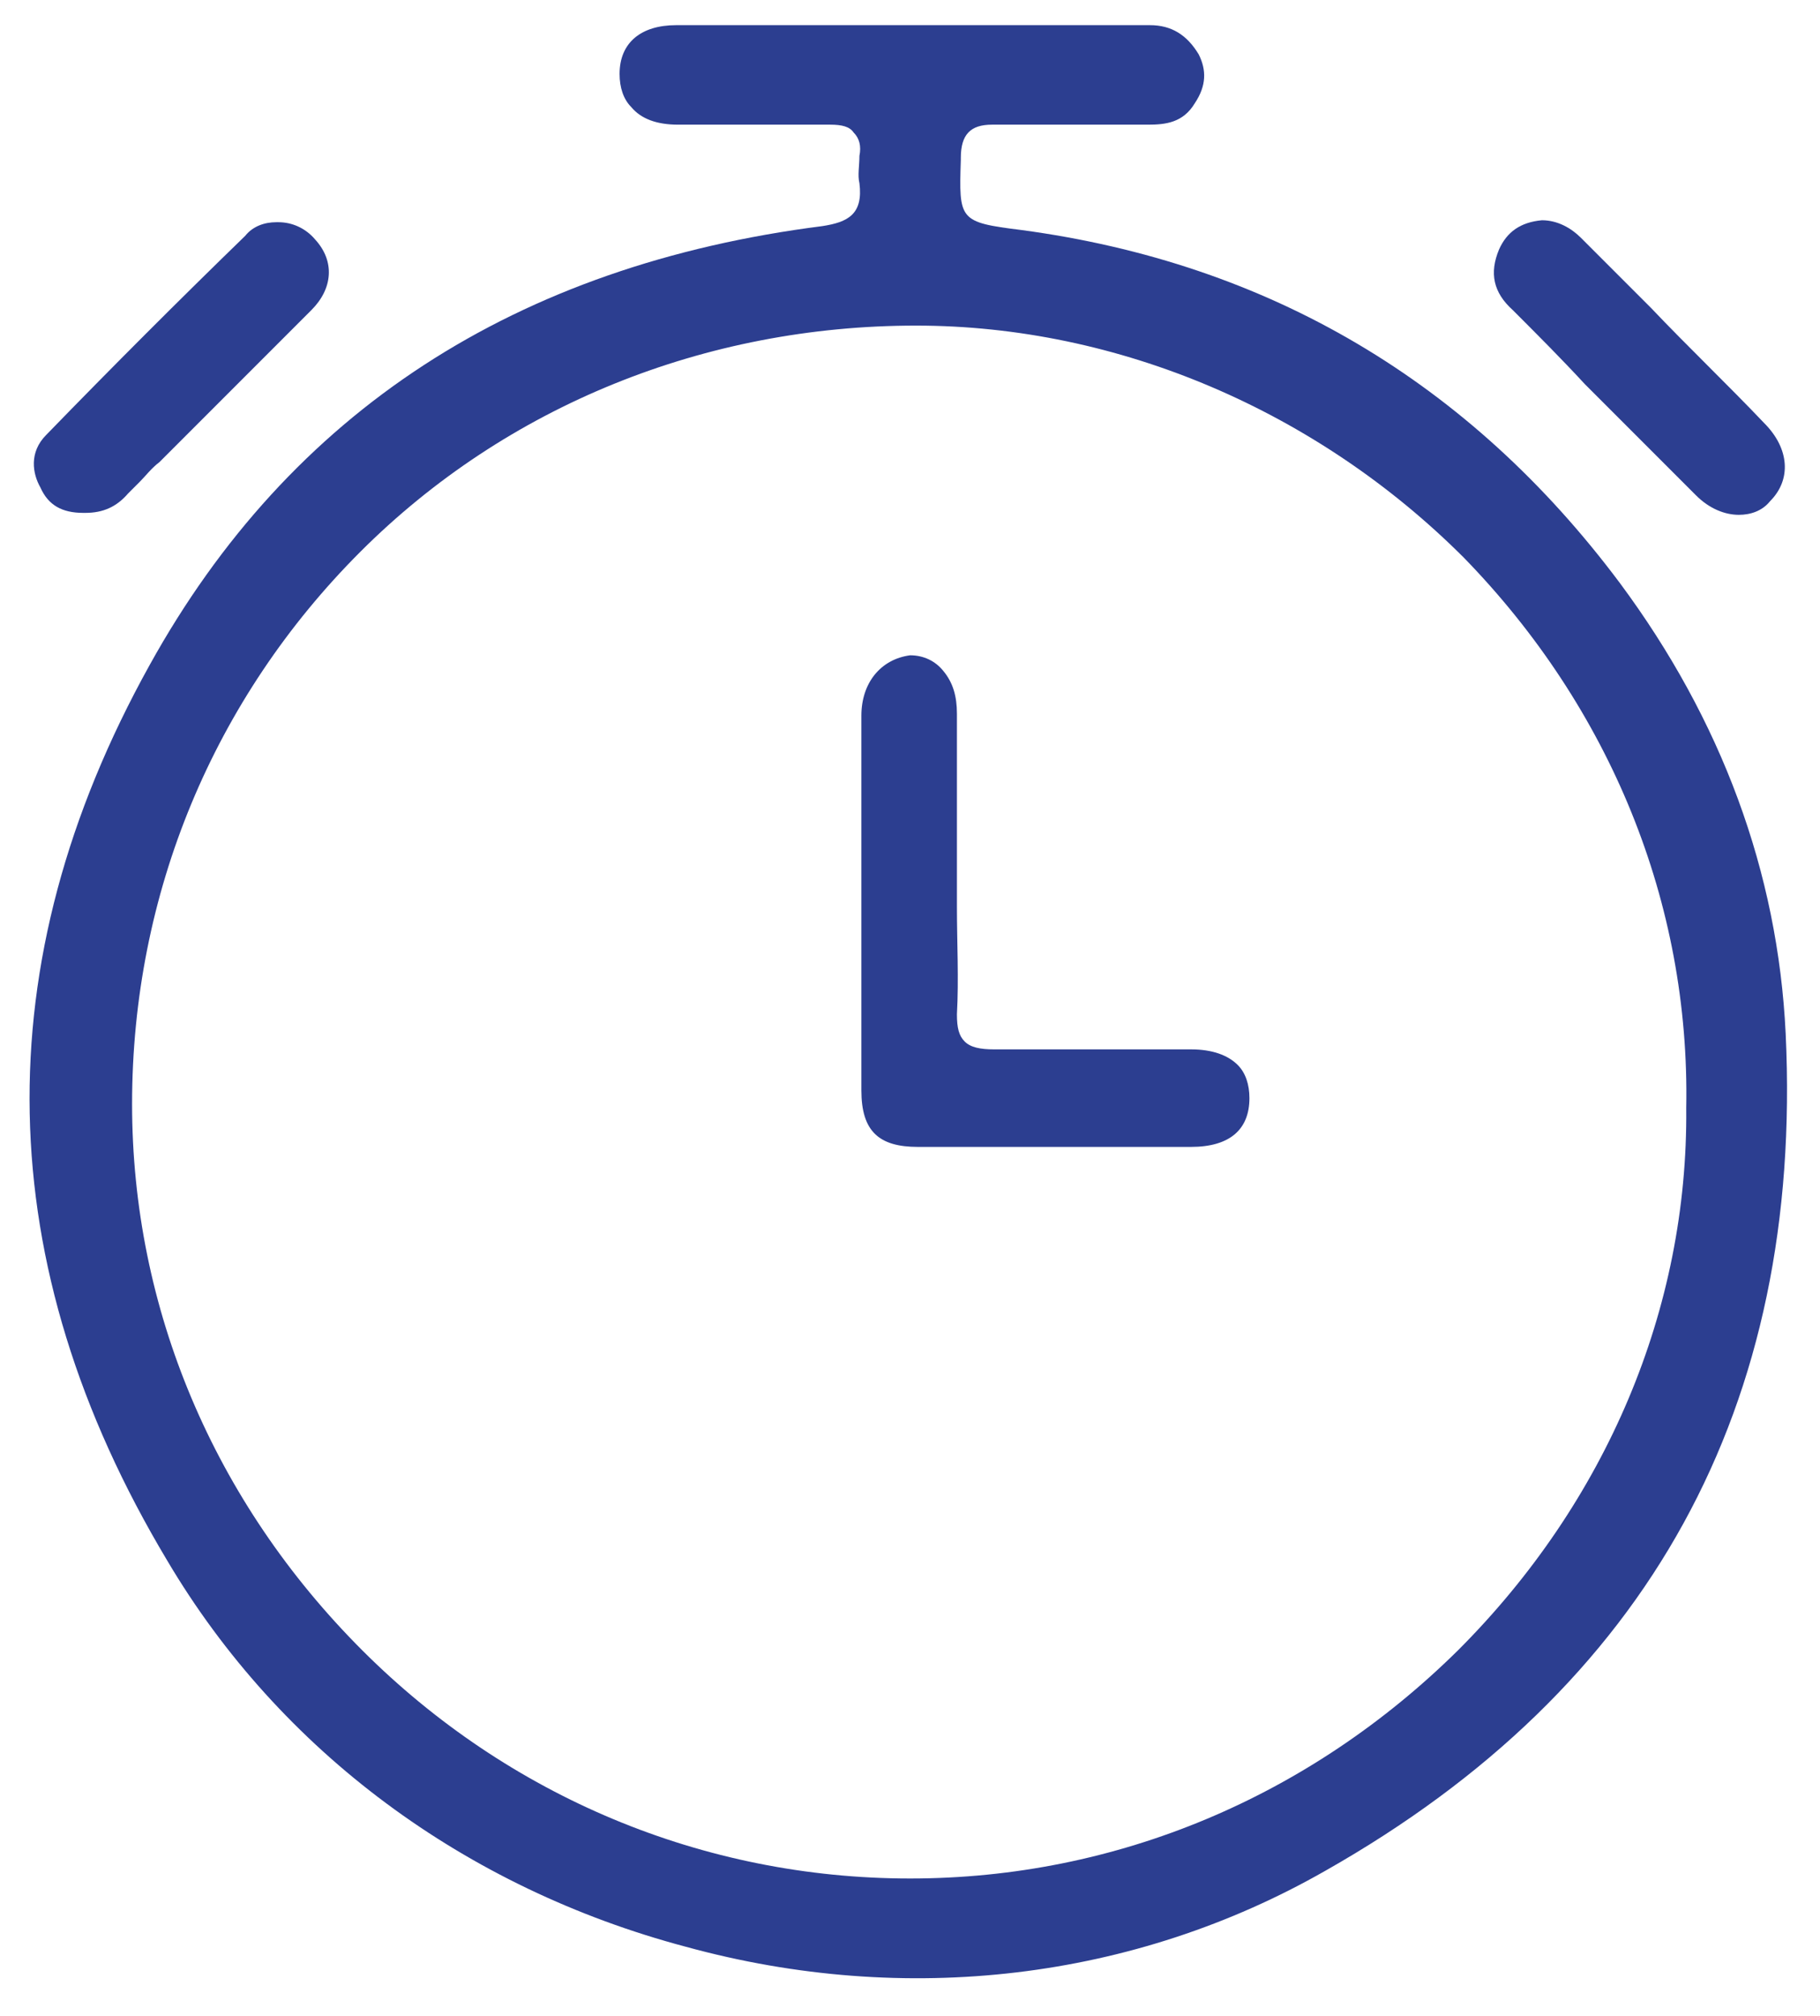 <svg width="28" height="31" viewBox="0 0 28 31" fill="none" xmlns="http://www.w3.org/2000/svg">
<path d="M24.922 8.967C22.612 5.877 19.522 4.047 15.712 3.537C14.752 3.417 14.752 3.387 14.782 2.457V2.427C14.782 2.067 14.932 1.917 15.262 1.917C15.262 1.917 15.262 1.917 15.292 1.917C15.802 1.917 16.312 1.917 16.792 1.917C17.092 1.917 17.392 1.917 17.662 1.917C17.932 1.917 18.202 1.887 18.382 1.587C18.562 1.317 18.562 1.077 18.442 0.837C18.262 0.537 18.022 0.387 17.692 0.387C16.762 0.387 15.832 0.387 14.872 0.387H12.982C12.142 0.387 11.242 0.387 10.402 0.387C9.862 0.387 9.532 0.657 9.532 1.137C9.532 1.347 9.592 1.527 9.712 1.647C9.862 1.827 10.102 1.917 10.432 1.917C11.182 1.917 11.992 1.917 12.772 1.917C12.952 1.917 13.072 1.947 13.132 2.037C13.222 2.127 13.252 2.247 13.222 2.397C13.222 2.547 13.192 2.697 13.222 2.817C13.282 3.297 13.042 3.417 12.652 3.477C7.942 4.077 4.462 6.327 2.302 10.227C-0.248 14.818 -0.158 19.437 2.572 23.997C4.312 26.937 7.162 29.037 10.552 29.937C13.942 30.867 17.452 30.447 20.392 28.767C25.372 25.947 27.742 21.627 27.472 15.897C27.352 13.407 26.482 11.068 24.922 8.967ZM22.432 25.377C20.152 27.627 17.182 28.887 14.002 28.887C10.822 28.887 7.822 27.627 5.572 25.377C3.292 23.097 2.032 20.127 2.032 16.977C2.032 13.737 3.292 10.738 5.542 8.487C7.792 6.237 10.852 5.007 14.092 5.007C17.212 5.007 20.272 6.327 22.522 8.577C24.772 10.887 26.002 13.887 25.942 17.038C25.972 20.128 24.712 23.097 22.432 25.377Z" fill="#2C3E90"/>
<path d="M1.282 7.887H1.312C1.582 7.887 1.792 7.797 1.972 7.587C2.032 7.527 2.092 7.467 2.152 7.407C2.242 7.317 2.332 7.197 2.452 7.107C2.752 6.807 3.022 6.537 3.322 6.237C3.802 5.757 4.312 5.247 4.792 4.767C5.122 4.437 5.152 4.017 4.852 3.687C4.702 3.507 4.492 3.417 4.282 3.417H4.252C4.072 3.417 3.892 3.477 3.772 3.627C2.752 4.617 1.732 5.637 0.712 6.687C0.442 6.957 0.502 7.287 0.622 7.497C0.742 7.767 0.952 7.887 1.282 7.887Z" fill="#2C3E90"/>
<path d="M24.382 5.907C24.952 6.477 25.522 7.047 26.092 7.617C26.302 7.827 26.542 7.917 26.752 7.917C26.932 7.917 27.112 7.857 27.232 7.707C27.562 7.377 27.532 6.897 27.142 6.507C26.572 5.907 25.972 5.337 25.402 4.737C25.042 4.377 24.682 4.017 24.322 3.657C24.172 3.507 23.962 3.387 23.722 3.387C23.392 3.417 23.182 3.567 23.062 3.837C22.912 4.197 22.972 4.497 23.272 4.767C23.662 5.157 24.022 5.517 24.382 5.907Z" fill="#2C3E90"/>
<path d="M13.252 11.007C13.252 13.107 13.252 14.967 13.252 16.767C13.252 17.397 13.522 17.637 14.122 17.637C15.352 17.637 16.672 17.637 18.322 17.637C18.922 17.637 19.222 17.367 19.222 16.887C19.222 16.677 19.162 16.497 19.042 16.377C18.892 16.227 18.652 16.137 18.322 16.137H18.052C17.152 16.137 16.192 16.137 15.292 16.137C15.082 16.137 14.932 16.107 14.842 16.017C14.752 15.927 14.722 15.807 14.722 15.597C14.752 15.057 14.722 14.487 14.722 13.947C14.722 13.737 14.722 13.497 14.722 13.287C14.722 13.047 14.722 12.807 14.722 12.537C14.722 12.027 14.722 11.517 14.722 10.977C14.722 10.707 14.662 10.497 14.512 10.317C14.392 10.167 14.212 10.077 14.002 10.077C13.552 10.137 13.252 10.497 13.252 11.007Z" fill="#2C3E90"/>
</svg>
